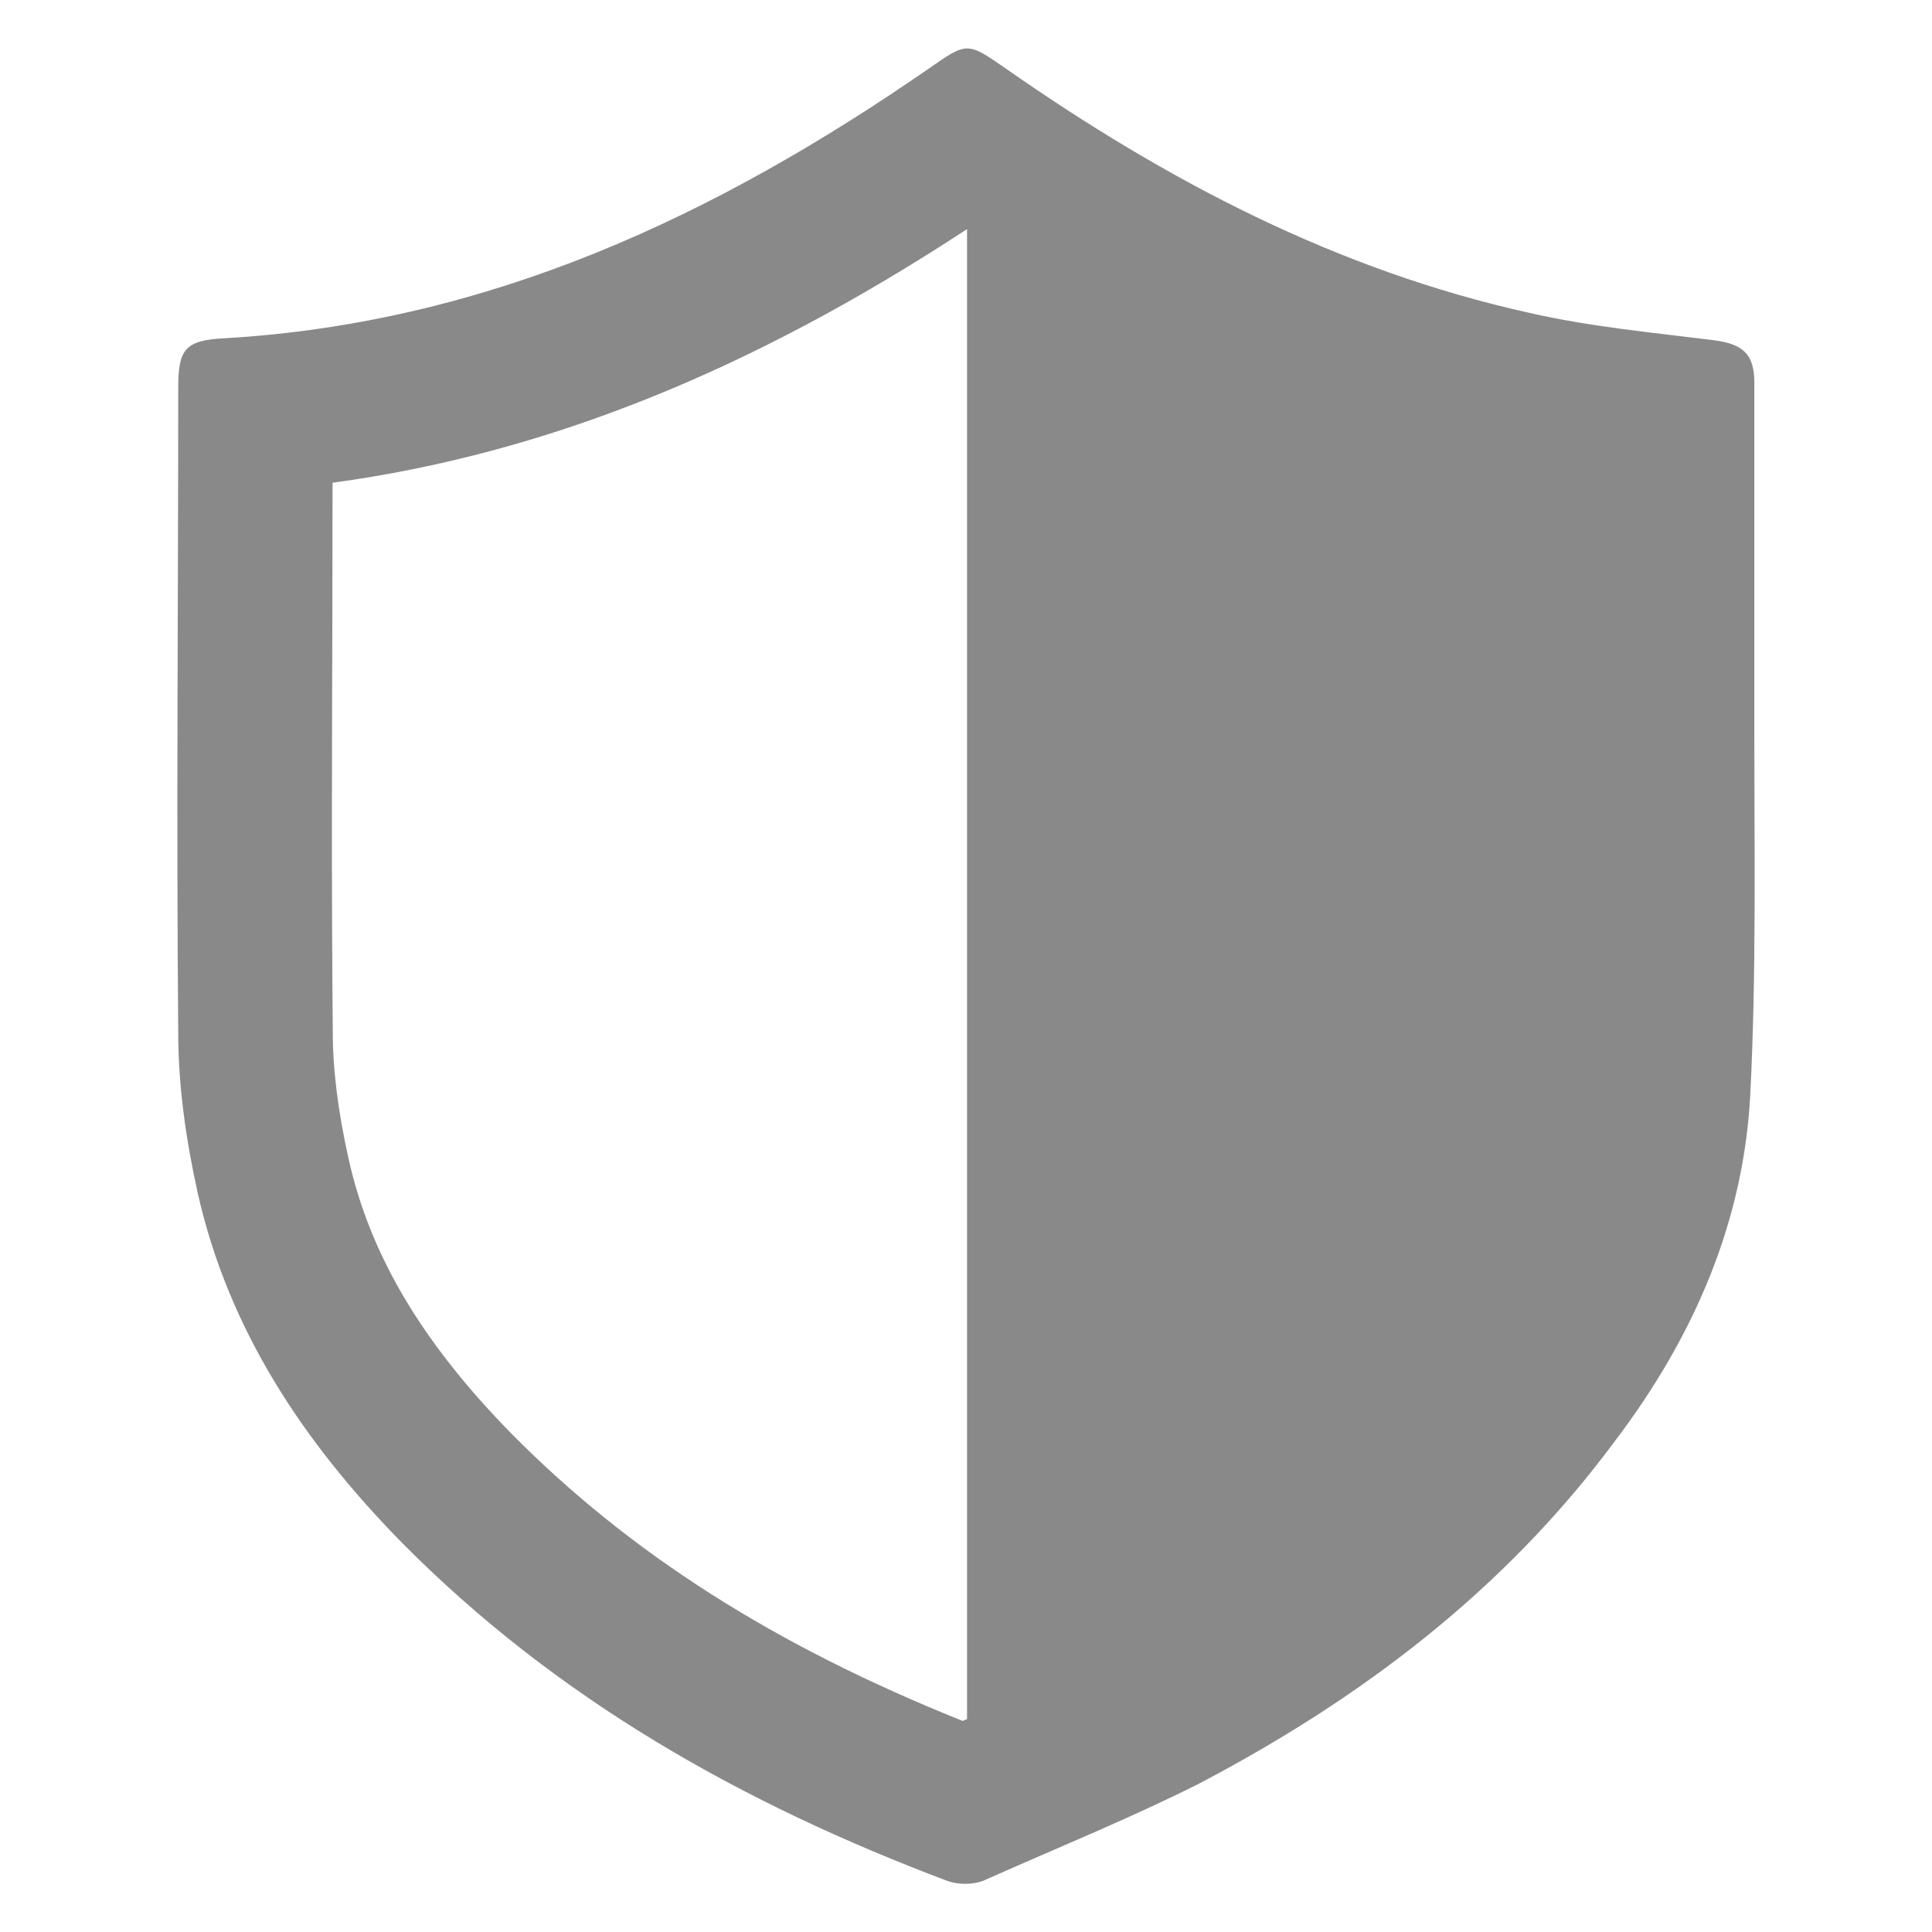 <svg width="24" height="24" viewBox="0 0 24 24" fill="none" xmlns="http://www.w3.org/2000/svg">
<path d="M21.793 9.186V4.756C21.793 4.394 21.649 4.274 21.289 4.226C20.519 4.13 19.748 4.058 19 3.887C16.616 3.359 14.497 2.25 12.498 0.854C12.015 0.518 12.015 0.518 11.535 0.854C8.886 2.685 6.068 4.01 2.792 4.202C2.288 4.226 2.214 4.346 2.214 4.828C2.214 7.475 2.19 10.149 2.214 12.822C2.214 13.497 2.312 14.169 2.456 14.819C2.84 16.53 3.781 17.927 4.983 19.154C6.911 21.105 9.222 22.406 11.775 23.368C11.919 23.416 12.114 23.416 12.258 23.344C13.124 22.958 14.015 22.598 14.883 22.163C16.904 21.105 18.688 19.756 20.06 17.903C21.047 16.602 21.673 15.158 21.745 13.545C21.817 12.1 21.793 10.631 21.793 9.186ZM12.013 21.355C11.994 21.362 11.977 21.371 11.958 21.378C9.613 20.438 7.823 19.295 6.349 17.805C5.24 16.672 4.597 15.59 4.331 14.399C4.199 13.806 4.134 13.288 4.134 12.822C4.117 11.032 4.124 9.227 4.129 7.482C4.129 6.988 4.131 6.491 4.131 5.997C6.769 5.637 9.313 4.617 12.013 2.846V21.355Z" fill="#898989"/>
</svg>
